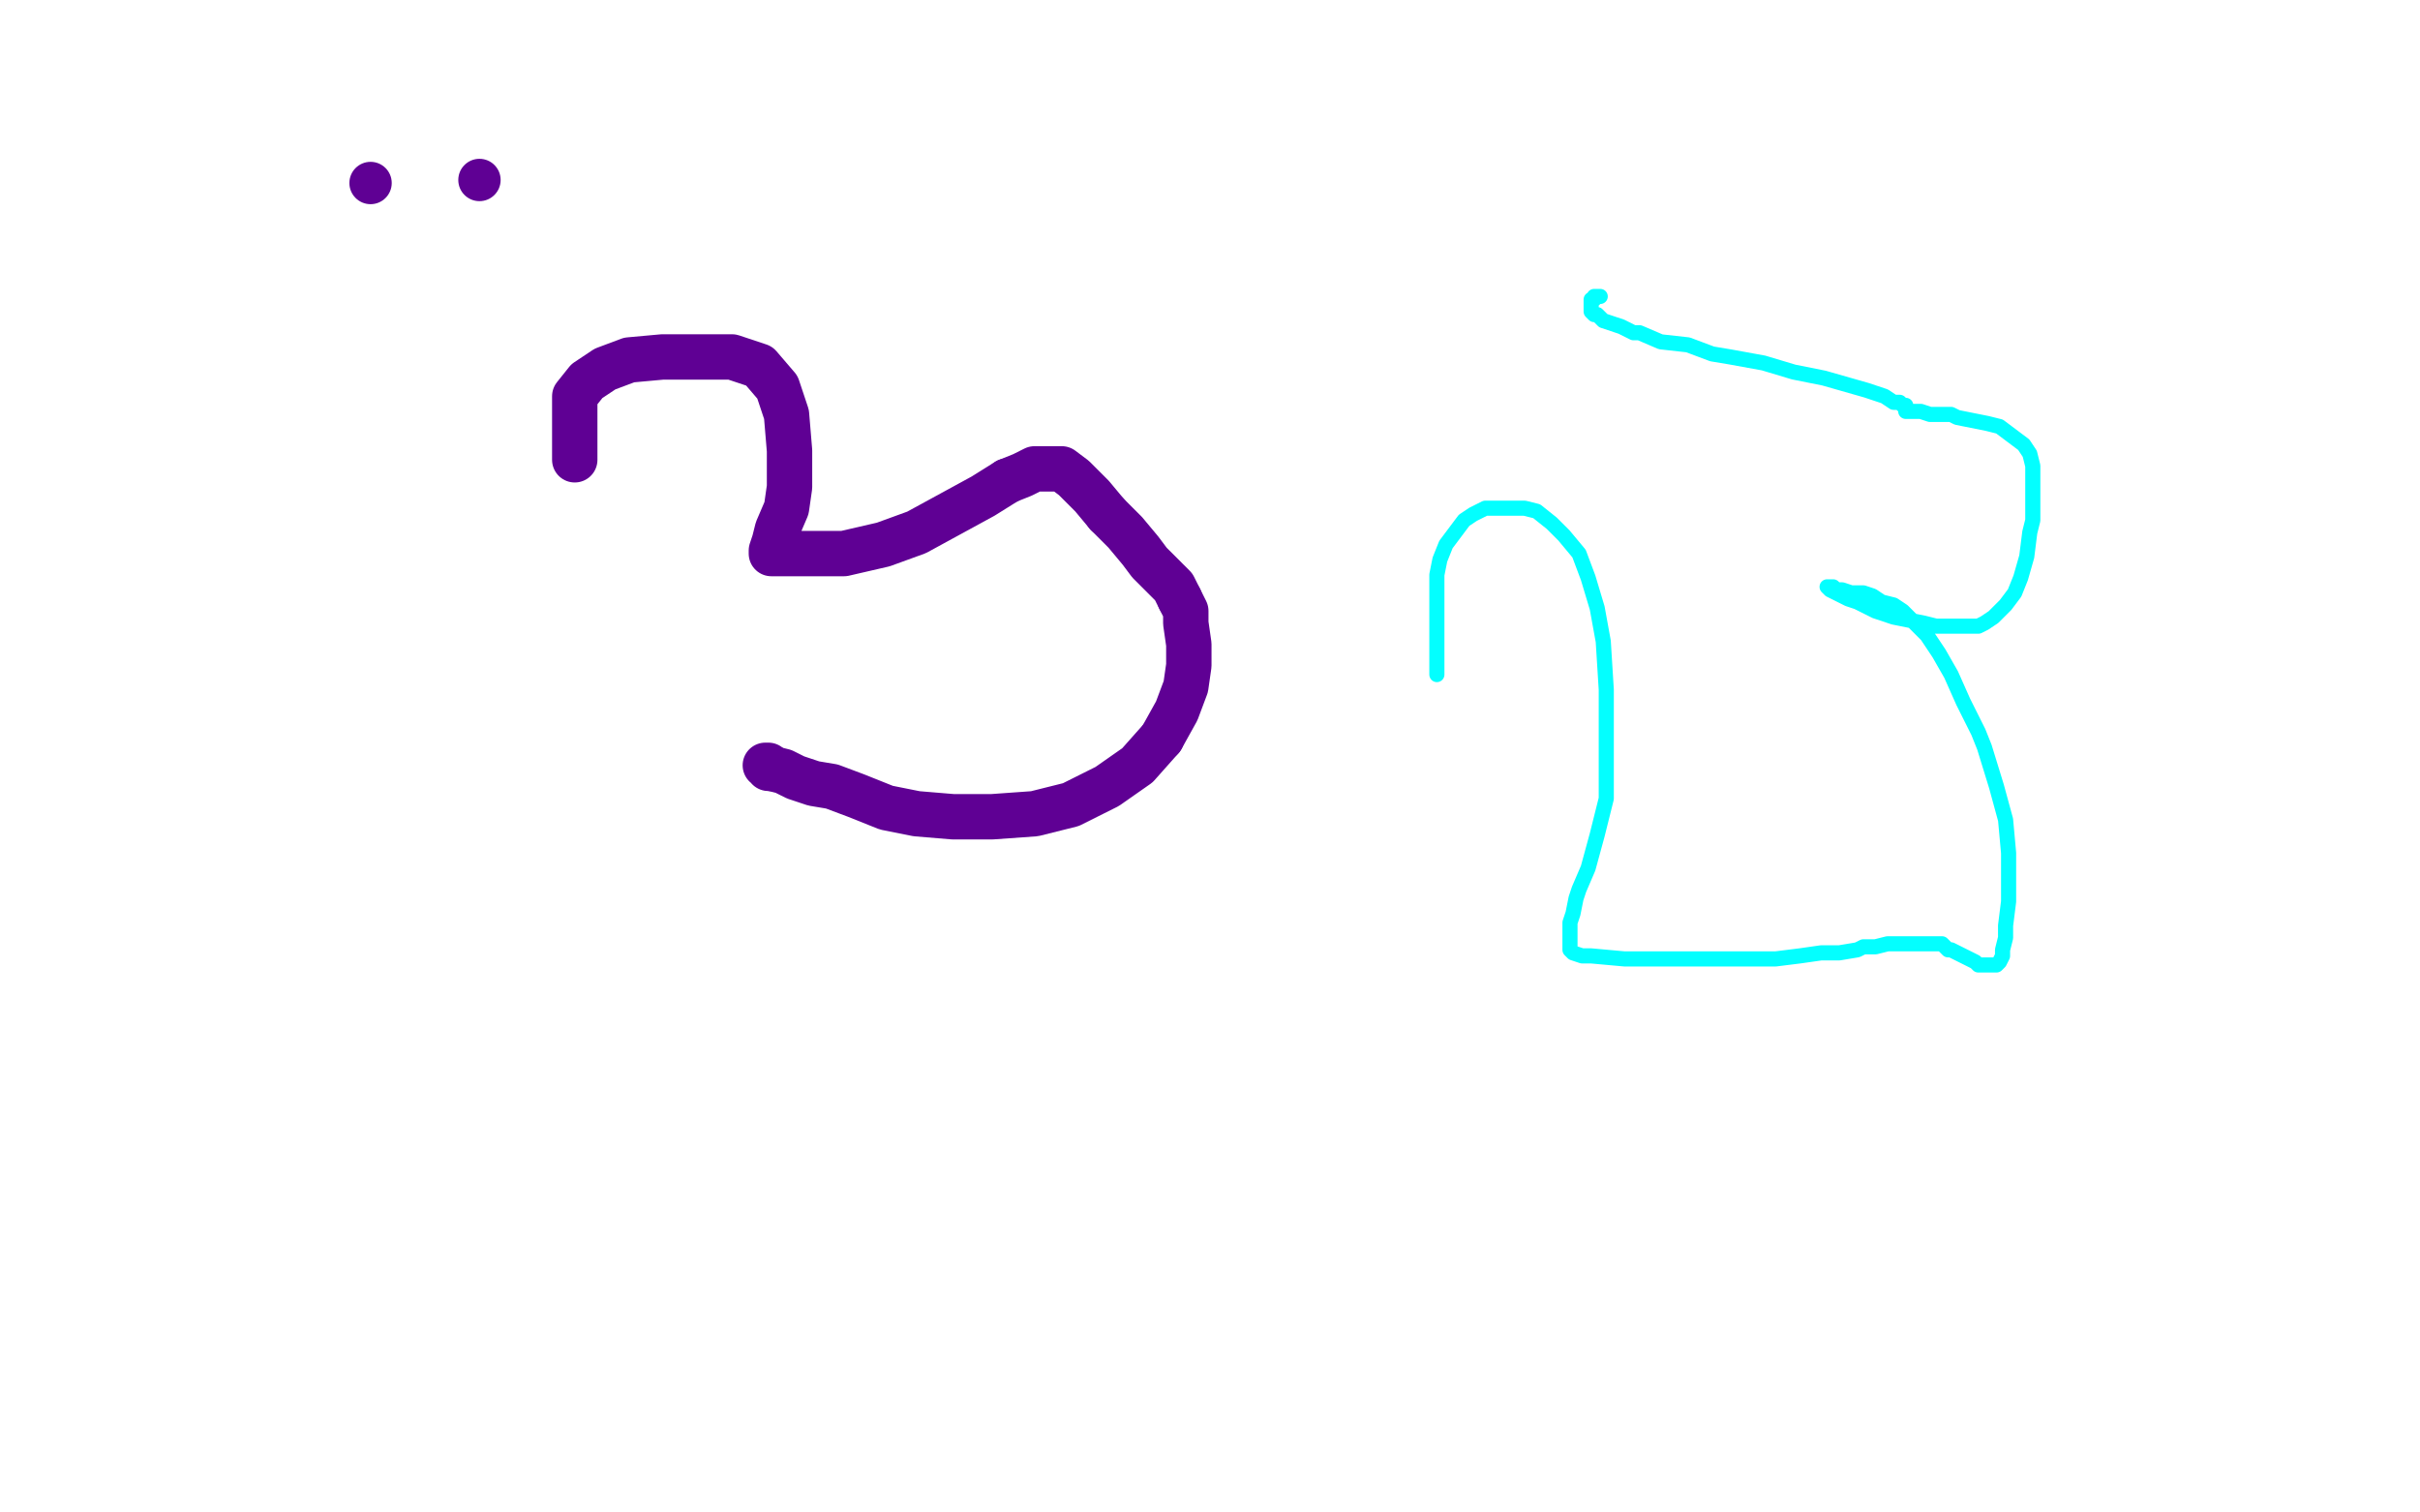 <?xml version="1.0" standalone="no"?>
<!DOCTYPE svg PUBLIC "-//W3C//DTD SVG 1.1//EN"
"http://www.w3.org/Graphics/SVG/1.1/DTD/svg11.dtd">

<svg width="800" height="500" version="1.1" xmlns="http://www.w3.org/2000/svg" xmlns:xlink="http://www.w3.org/1999/xlink" style="stroke-antialiasing: false"><desc>This SVG has been created on https://colorillo.com/</desc><rect x='0' y='0' width='800' height='500' style='fill: rgb(255,255,255); stroke-width:0' /><polyline points="190,152 190,151 190,151 190,148 190,148 190,143 190,143 190,137 190,131 194,126 200,122 208,119 219,118 231,118 242,118 251,121 257,128 260,137 261,149 261,161 260,168 257,175 256,179 255,182 255,183 256,183 261,183 268,183 279,183 292,180 303,176 314,170 325,164 333,159" style="fill: none; stroke: #5f0094; stroke-width: 15; stroke-linejoin: round; stroke-linecap: round; stroke-antialiasing: false; stroke-antialias: 0; opacity: 1.0"/>
<polyline points="390,198 392,202 392,206 393,213 393,220 392,227 389,235 384,244" style="fill: none; stroke: #5f0094; stroke-width: 15; stroke-linejoin: round; stroke-linecap: round; stroke-antialiasing: false; stroke-antialias: 0; opacity: 1.0"/>
<polyline points="333,159 338,157 342,155 346,155 351,155 355,158 361,164 366,170" style="fill: none; stroke: #5f0094; stroke-width: 15; stroke-linejoin: round; stroke-linecap: round; stroke-antialiasing: false; stroke-antialias: 0; opacity: 1.0"/>
<polyline points="384,244 376,253 366,260 354,266 342,269 328,270 315,270 303,269 293,267 283,263 275,260 269,259 263,257 259,255 255,254" style="fill: none; stroke: #5f0094; stroke-width: 15; stroke-linejoin: round; stroke-linecap: round; stroke-antialiasing: false; stroke-antialias: 0; opacity: 1.0"/>
<polyline points="366,170 372,176 377,182 380,186 383,189 386,192 388,194 390,198" style="fill: none; stroke: #5f0094; stroke-width: 15; stroke-linejoin: round; stroke-linecap: round; stroke-antialiasing: false; stroke-antialias: 0; opacity: 1.0"/>
<polyline points="255,254 254,254 254,253 253,253" style="fill: none; stroke: #5f0094; stroke-width: 15; stroke-linejoin: round; stroke-linecap: round; stroke-antialiasing: false; stroke-antialias: 0; opacity: 1.0"/>
<polyline points="475,222 475,223 475,223 475,221 475,221 475,220 475,220 475,218 475,218 475,215 475,215 475,211 475,205 475,201 475,196 475,190 476,185 478,180 481,176 484,172 487,170 489,169 491,168 494,168 497,168 500,168 504,168 508,169 513,173 517,177 522,183 525,191 528,201 530,212 531,228 531,242 531,258 531,264 528,276 525,287 522,294 521,297 520,302 519,305 519,308 519,310 519,313 519,314 520,315 523,316 526,316 537,317 542,317 549,317 560,317 564,317 573,317 580,317 587,317 595,316 602,315 608,315 614,314 616,313 620,313 624,312 628,312 630,312 632,312 634,312 636,312 637,312 639,312 642,312 644,314 645,314 647,315 649,316 651,317 653,318 654,319 655,319 657,319 658,319 660,319 661,318 662,316 662,314 663,310 663,306 664,298 664,291 664,282 663,271 660,260 656,247 654,242 649,232 645,223 641,216 637,210 633,206 629,202 626,200 622,199 619,197 616,196 614,196 612,196 609,195 607,195 606,194 605,194 604,194 605,195 611,198 614,199 620,202 626,204 631,205 636,206 640,207 644,207 646,207 651,207 654,207 656,206 659,204 661,202 663,200 666,196 668,191 670,184 671,176 672,172 672,165 672,159 672,154 671,150 669,147 665,144 661,141 657,140 652,139 647,138 645,137 641,137 638,137 635,136 634,136 632,136 631,136 630,136 630,135 630,134 629,134 628,133 626,133 623,131 617,129 610,127 603,125 593,123 583,120 572,118 566,117 558,114 549,113 542,110 540,110 536,108 533,107 530,106 528,104 527,104 526,103 526,102 526,101 526,100 526,99 527,99 527,98 528,98 529,98" style="fill: none; stroke: #03ffff; stroke-width: 5; stroke-linejoin: round; stroke-linecap: round; stroke-antialiasing: false; stroke-antialias: 0; opacity: 1.0"/>
<circle cx="122.5" cy="60.5" r="7" style="fill: #5f0094; stroke-antialiasing: false; stroke-antialias: 0; opacity: 1.0"/>
<circle cx="158.5" cy="59.5" r="7" style="fill: #5f0094; stroke-antialiasing: false; stroke-antialias: 0; opacity: 1.0"/>
</svg>
